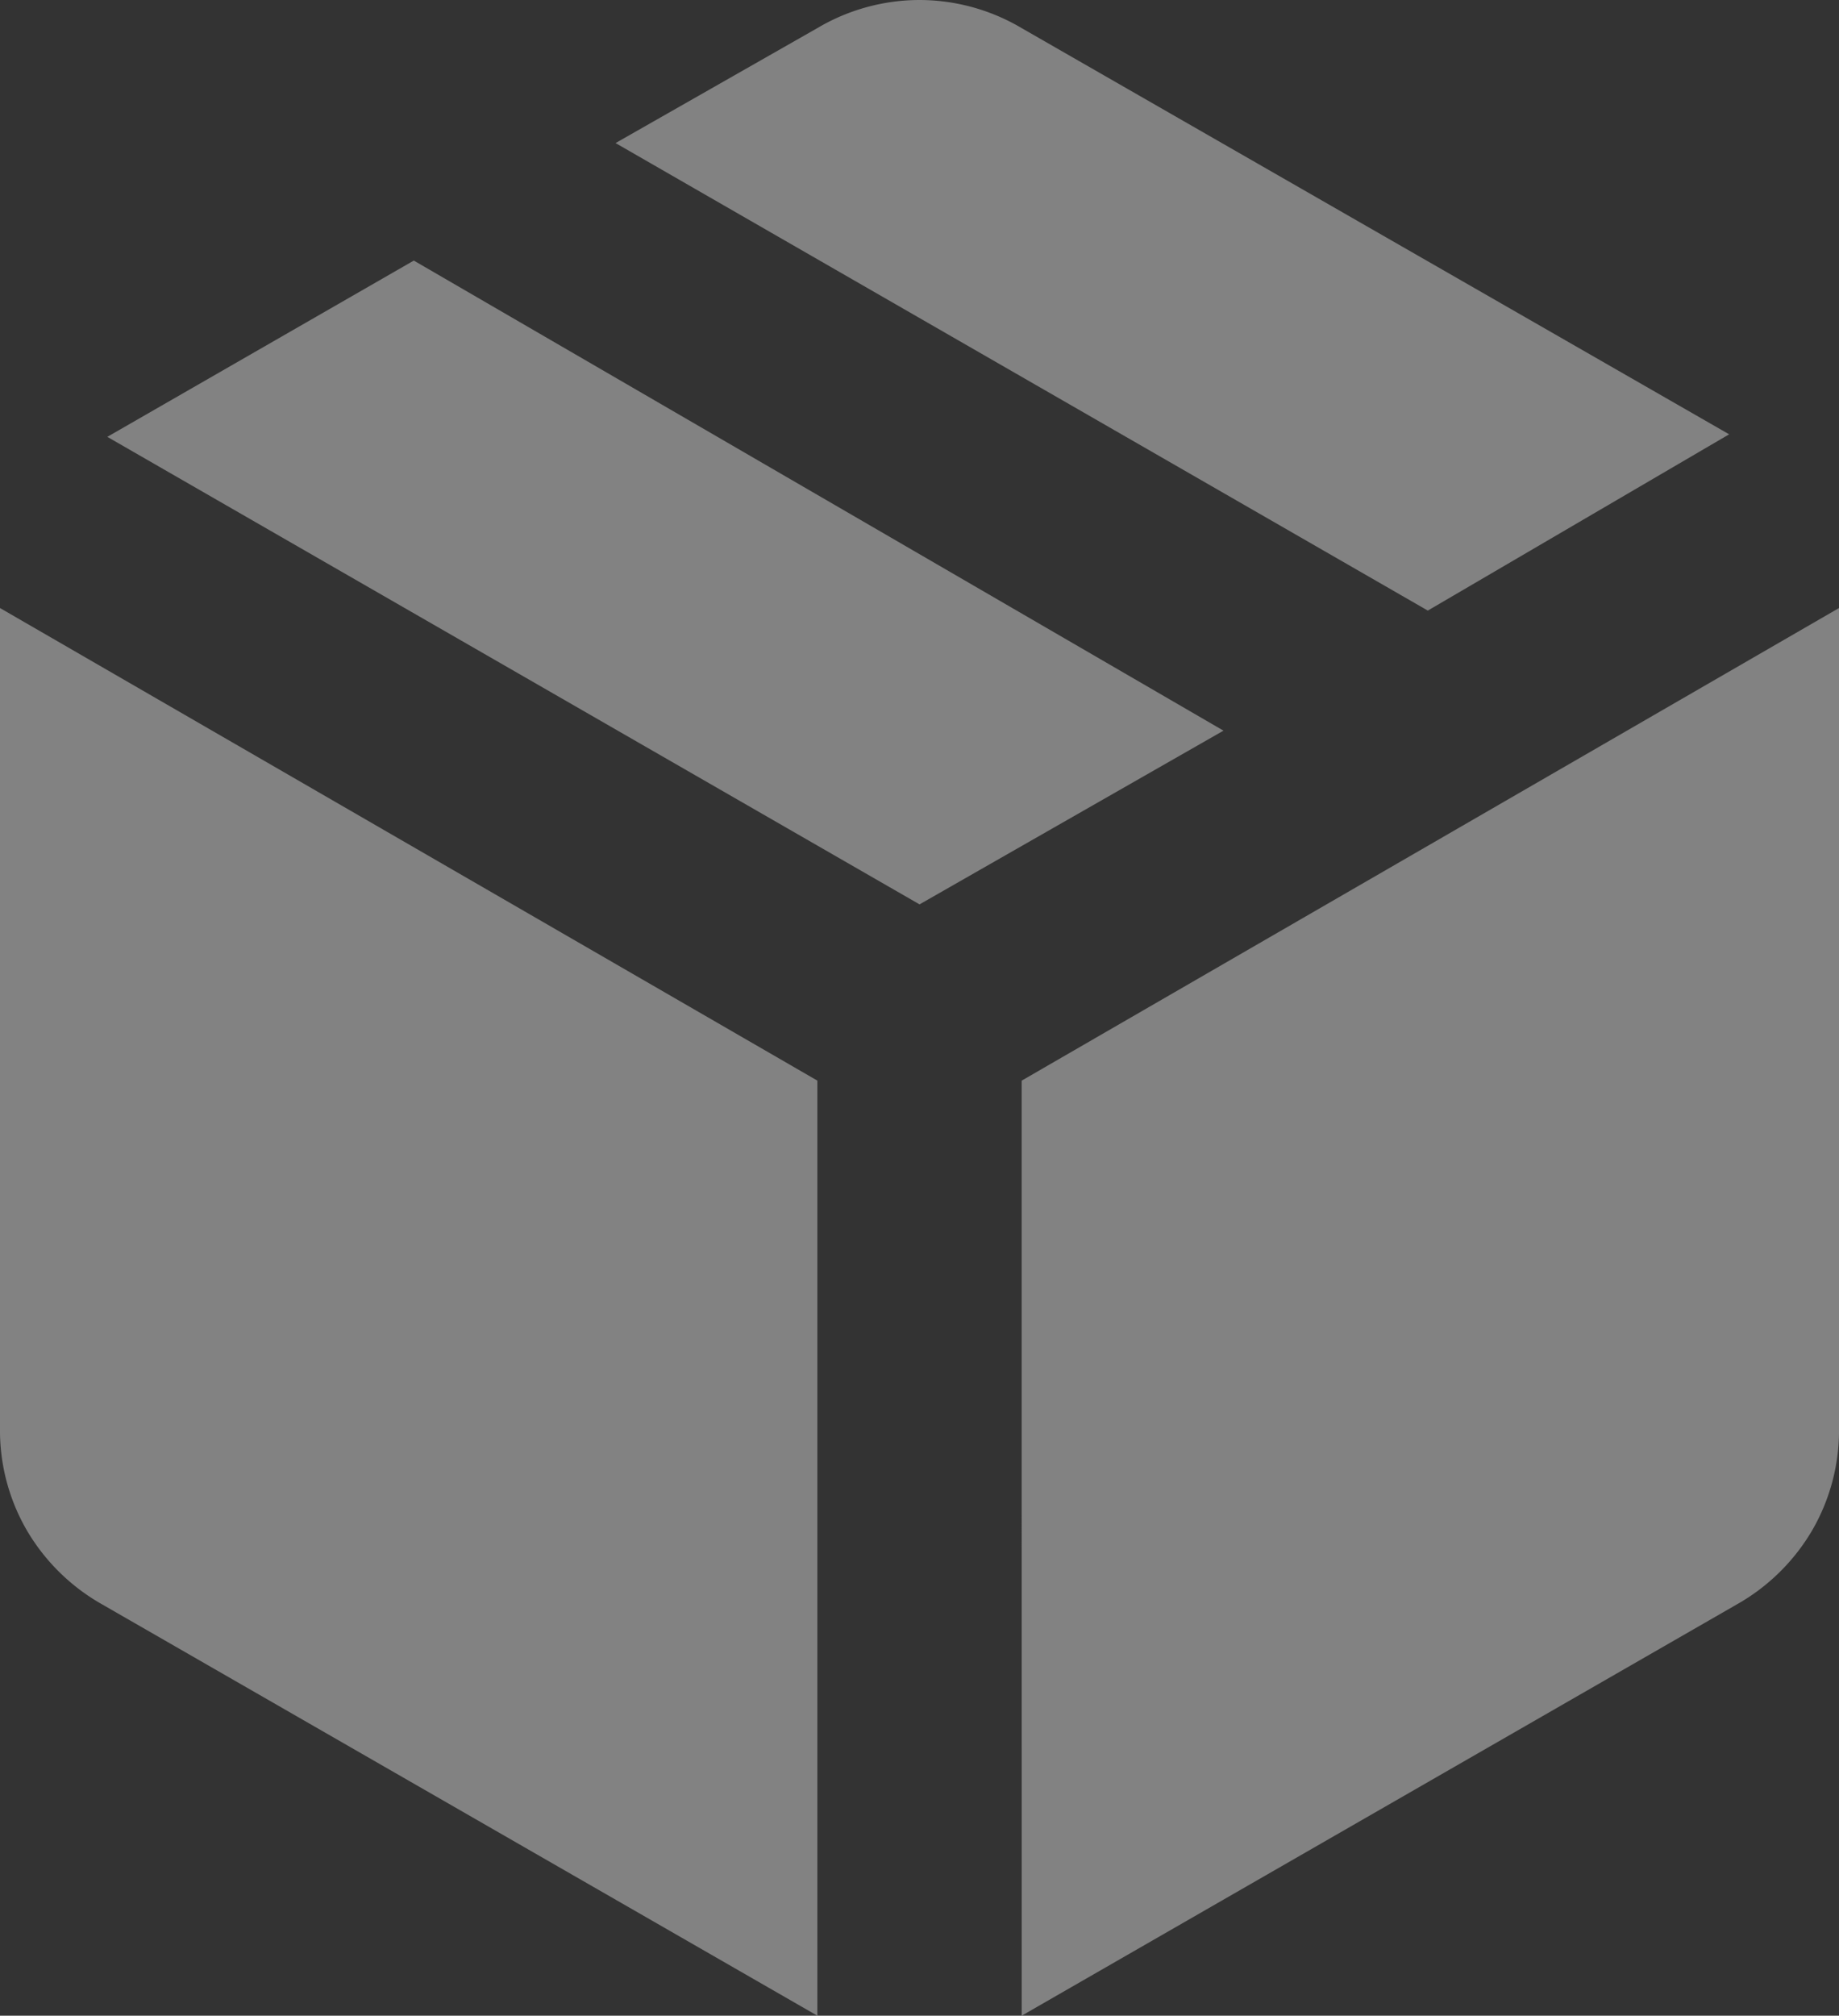 <svg xmlns="http://www.w3.org/2000/svg" width="136.345" height="149.412" viewBox="0 0 136.345 149.412">
  <rect x="0" y="0" width="136.345" height="149.412" fill="#333333" stroke="none"/>
  <path id="package_2_24dp_E8EAED_FILL1_wght400_GRAD0_opsz24" d="M180.6-730.588V-799.9L120-834.93v60.787a14.757,14.757,0,0,0,1.988,7.575,15.053,15.053,0,0,0,5.586,5.492Zm15.149,0,53.023-30.488a15.053,15.053,0,0,0,5.586-5.492,14.757,14.757,0,0,0,1.988-7.575V-834.93l-60.6,35.033Zm30.11-104.153L248.2-847.807l-52.455-30.11A14.893,14.893,0,0,0,188.173-880a14.893,14.893,0,0,0-7.575,2.083l-14.96,8.522Zm-37.684,21.777,22.535-12.877-60.03-34.844-22.724,13.066Z" transform="translate(-120 880)" fill="#fff" opacity="0.39"/>
</svg>
